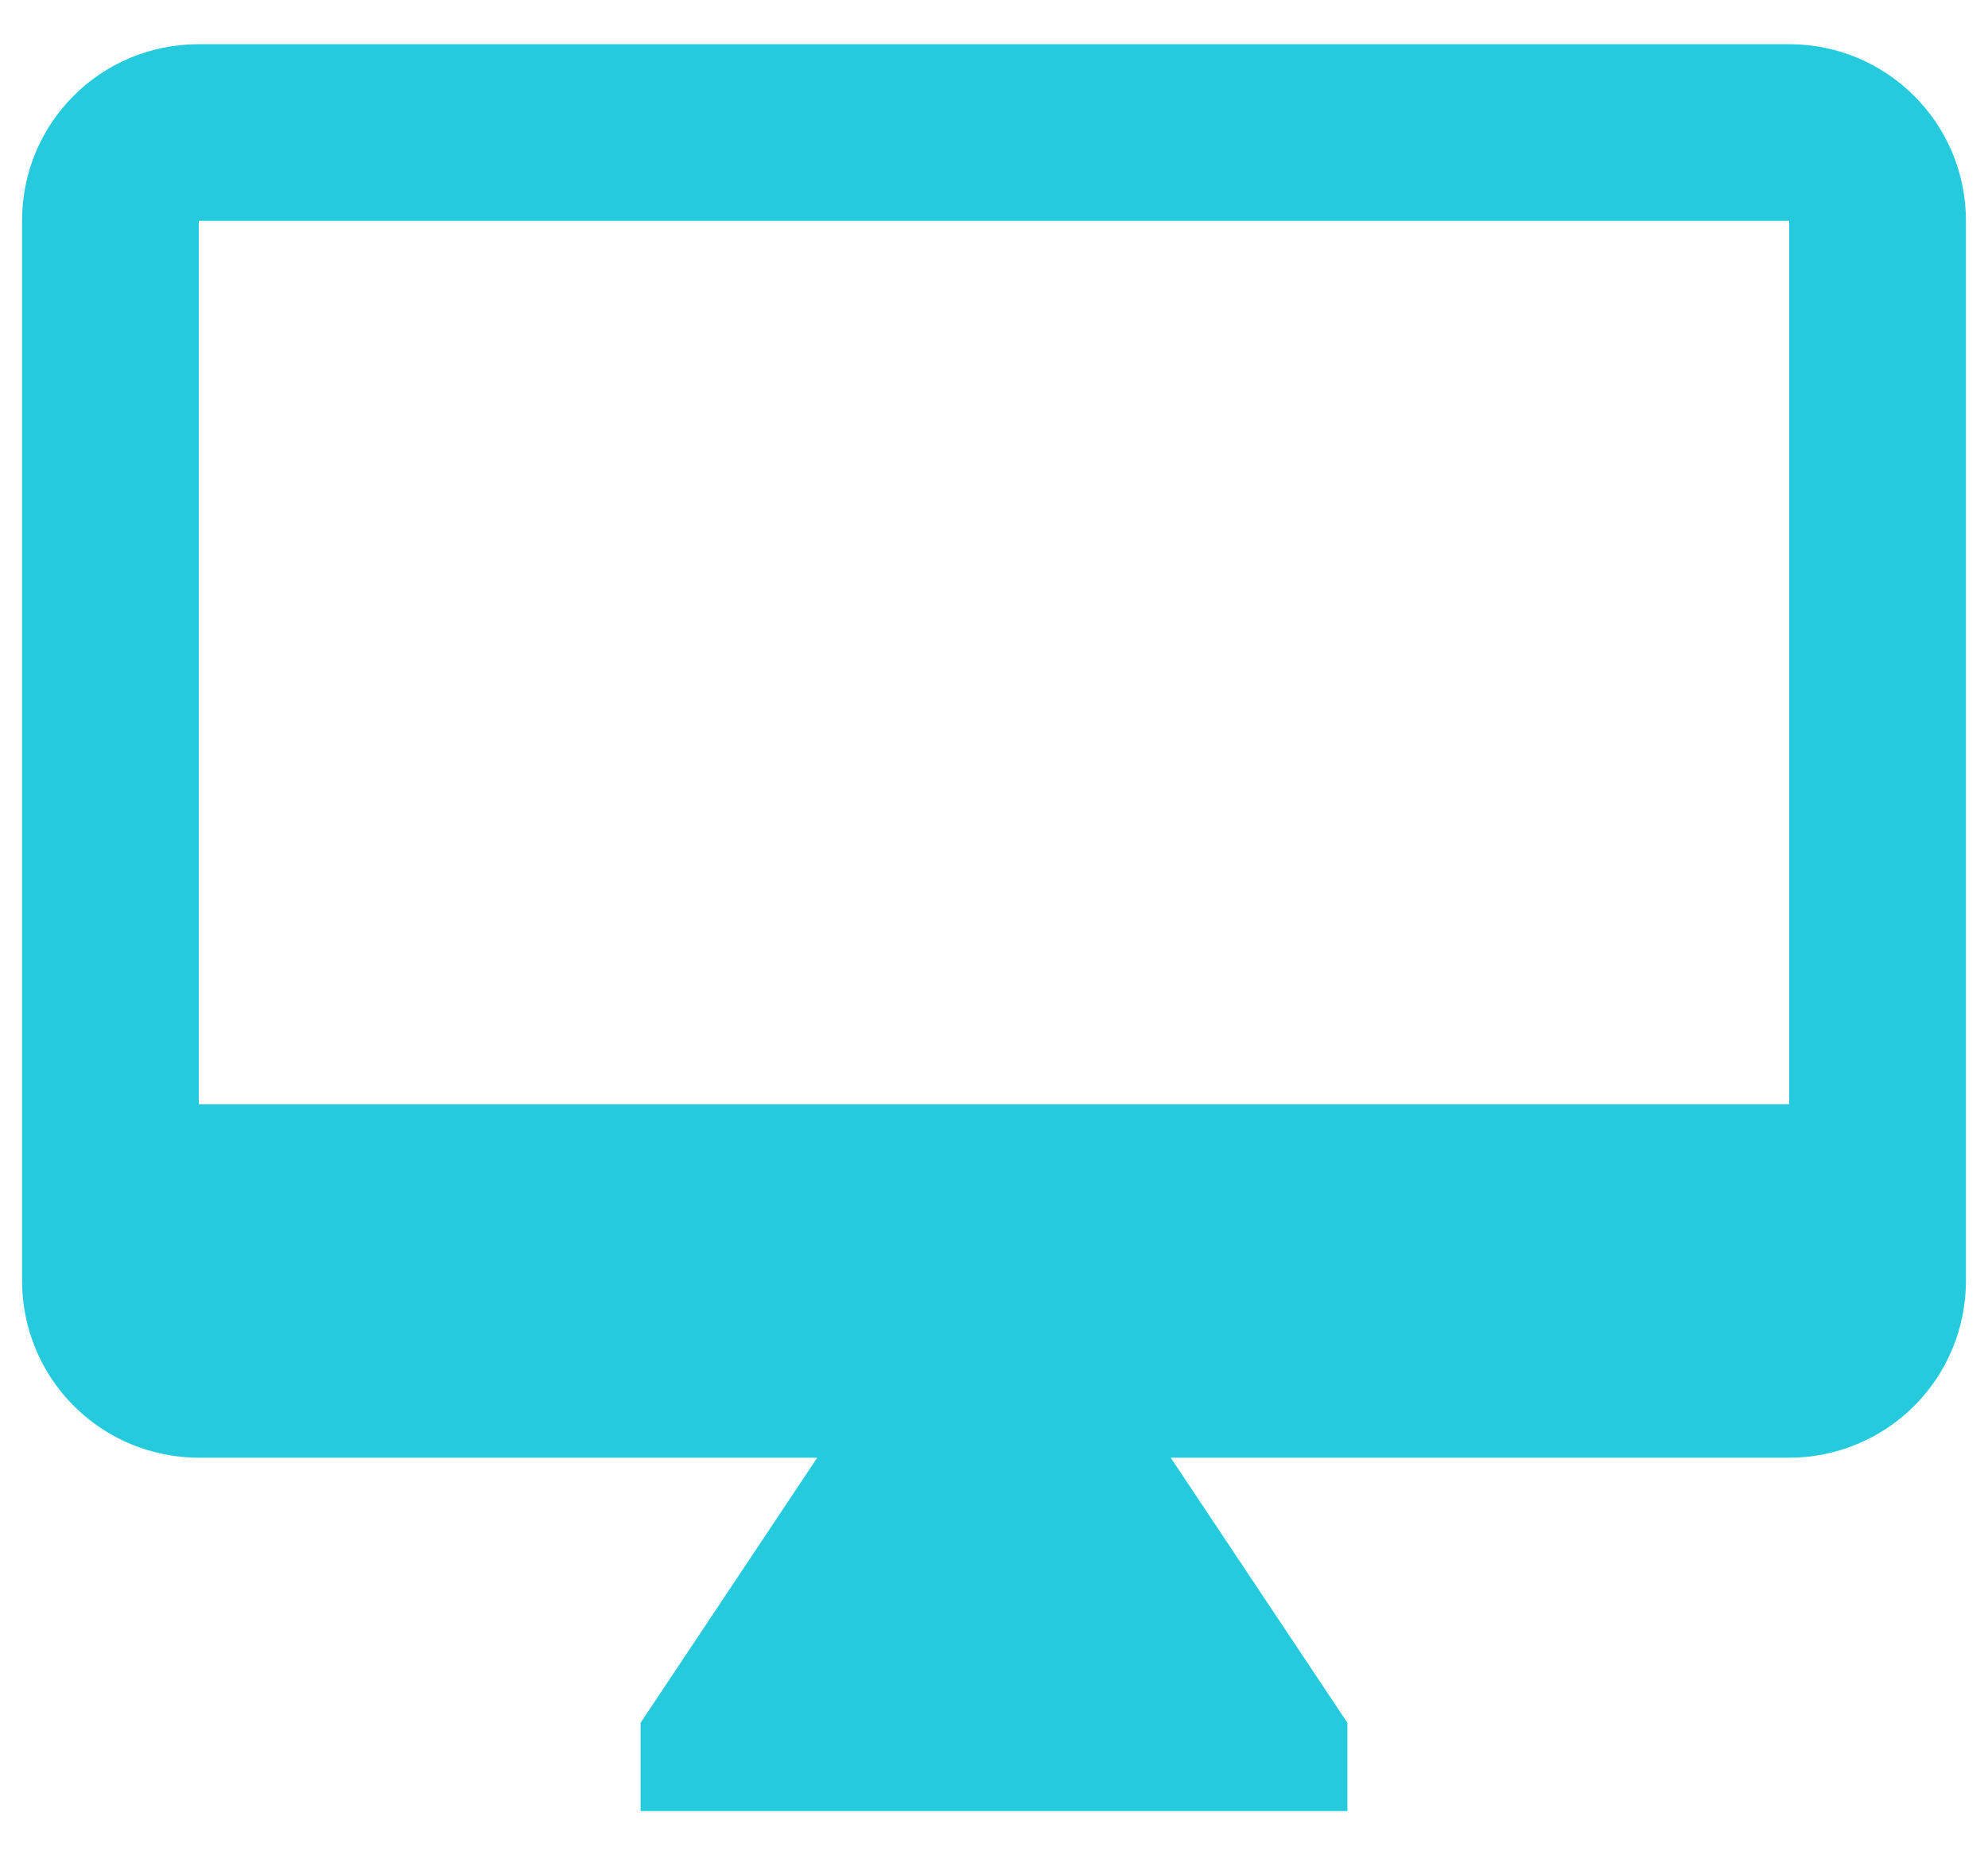 <svg width="30" height="28" viewBox="0 0 30 28" fill="none" xmlns="http://www.w3.org/2000/svg">
<path d="M27 16.666H3V3.333H27V16.666ZM27 0.667H3C1.52 0.667 0.333 1.853 0.333 3.333V19.333C0.333 20.04 0.614 20.719 1.114 21.219C1.614 21.719 2.293 22 3 22H12.333L9.667 26V27.333H20.333V26L17.667 22H27C27.707 22 28.385 21.719 28.886 21.219C29.386 20.719 29.667 20.04 29.667 19.333V3.333C29.667 1.853 28.467 0.667 27 0.667Z" fill="#25CBDD"/>
</svg>
